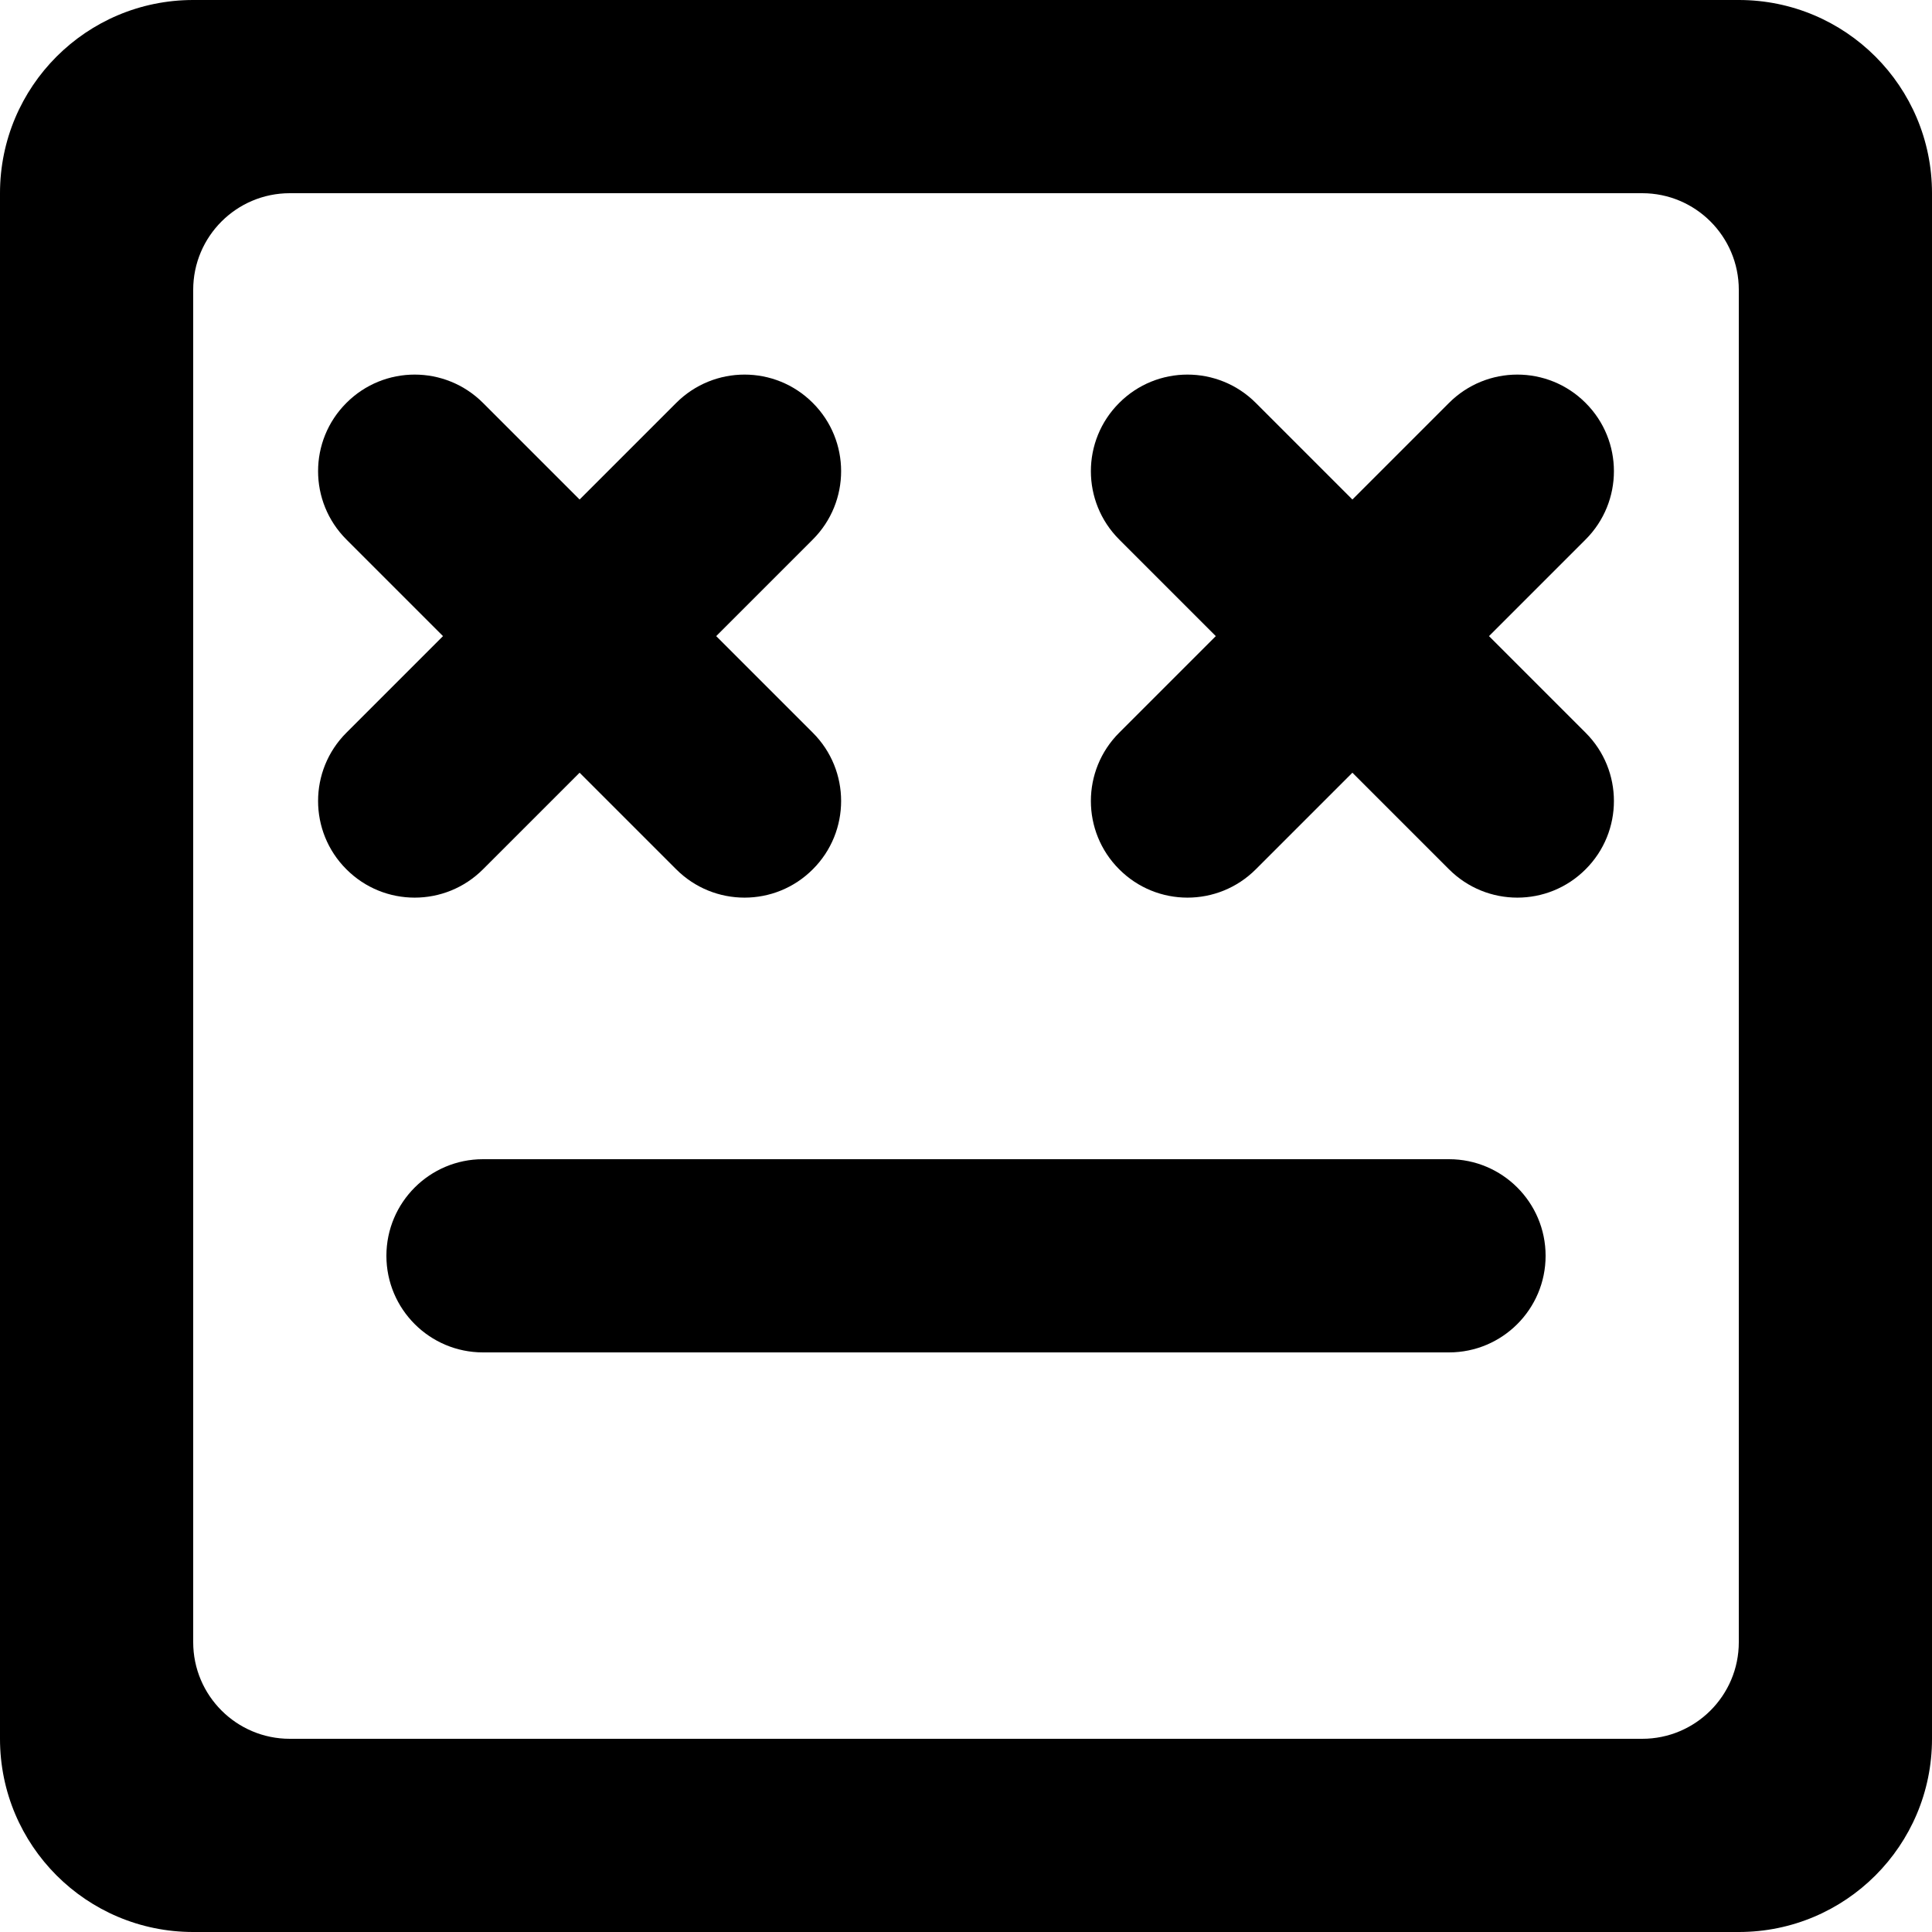 <?xml version="1.0" encoding="UTF-8" standalone="no"?>
<!-- Uploaded to: SVG Repo, www.svgrepo.com, Generator: SVG Repo Mixer Tools -->
<svg width="800px" height="800px" viewBox="0 0 20 20" version="1.1" xmlns="http://www.w3.org/2000/svg" xmlns:xlink="http://www.w3.org/1999/xlink">
    
    <title>emoji_neutral_square_round [#435]</title>
    <desc>Created with Sketch.</desc>
    <defs>

</defs>
    <g id="Page-1" stroke="none" stroke-width="1" fill="none" fill-rule="evenodd">
        <g id="Dribbble-Light-Preview" transform="translate(-180, -6239)" fill="#000000">
            <g id="icons" transform="translate(56, 160)">
                <path d="M140,6092 C140,6092.552 139.552,6093 139,6093 L129,6093 C128.448,6093 128,6092.552 128,6092 C128,6091.448 128.448,6091 129,6091 L139,6091 C139.552,6091 140,6091.448 140,6092 L140,6092 Z M140.414,6083.171 L140.414,6083.171 C140.805,6083.561 140.805,6084.194 140.414,6084.585 L139.414,6085.585 L140.414,6086.585 C140.805,6086.975 140.805,6087.609 140.414,6087.999 L140.414,6087.999 C140.024,6088.39 139.391,6088.39 139,6087.999 L138,6086.999 L137,6087.999 C136.609,6088.39 135.976,6088.39 135.586,6087.999 C135.195,6087.609 135.195,6086.975 135.586,6086.585 L136.586,6085.585 L135.586,6084.585 C135.195,6084.194 135.195,6083.561 135.586,6083.171 L135.586,6083.171 C135.976,6082.78 136.609,6082.78 137,6083.171 L138,6084.171 L139,6083.171 C139.391,6082.78 140.024,6082.78 140.414,6083.171 L140.414,6083.171 Z M127.586,6087.999 L127.586,6087.999 C127.195,6087.609 127.195,6086.975 127.586,6086.585 L128.586,6085.585 L127.586,6084.585 C127.195,6084.194 127.195,6083.561 127.586,6083.171 L127.586,6083.171 C127.976,6082.78 128.609,6082.78 129,6083.171 L130,6084.171 L131,6083.171 C131.391,6082.78 132.024,6082.78 132.414,6083.171 L132.414,6083.171 C132.805,6083.561 132.805,6084.194 132.414,6084.585 L131.414,6085.585 L132.414,6086.585 C132.805,6086.975 132.805,6087.609 132.414,6087.999 L132.414,6087.999 C132.024,6088.39 131.391,6088.39 131,6087.999 L130,6086.999 L129,6087.999 C128.609,6088.39 127.976,6088.39 127.586,6087.999 L127.586,6087.999 Z M142,6096 C142,6096.552 141.552,6097 141,6097 L127,6097 C126.448,6097 126,6096.552 126,6096 L126,6082 C126,6081.448 126.448,6081 127,6081 L141,6081 C141.552,6081 142,6081.448 142,6082 L142,6096 Z M144,6081 C144,6079.895 143.105,6079 142,6079 L126,6079 C124.895,6079 124,6079.895 124,6081 L124,6097 C124,6098.105 124.895,6099 126,6099 L142,6099 C143.105,6099 144,6098.105 144,6097 L144,6081 Z" id="emoji_neutral_square_round-[#435]">

</path>
            </g>
        </g>
    </g>
</svg>